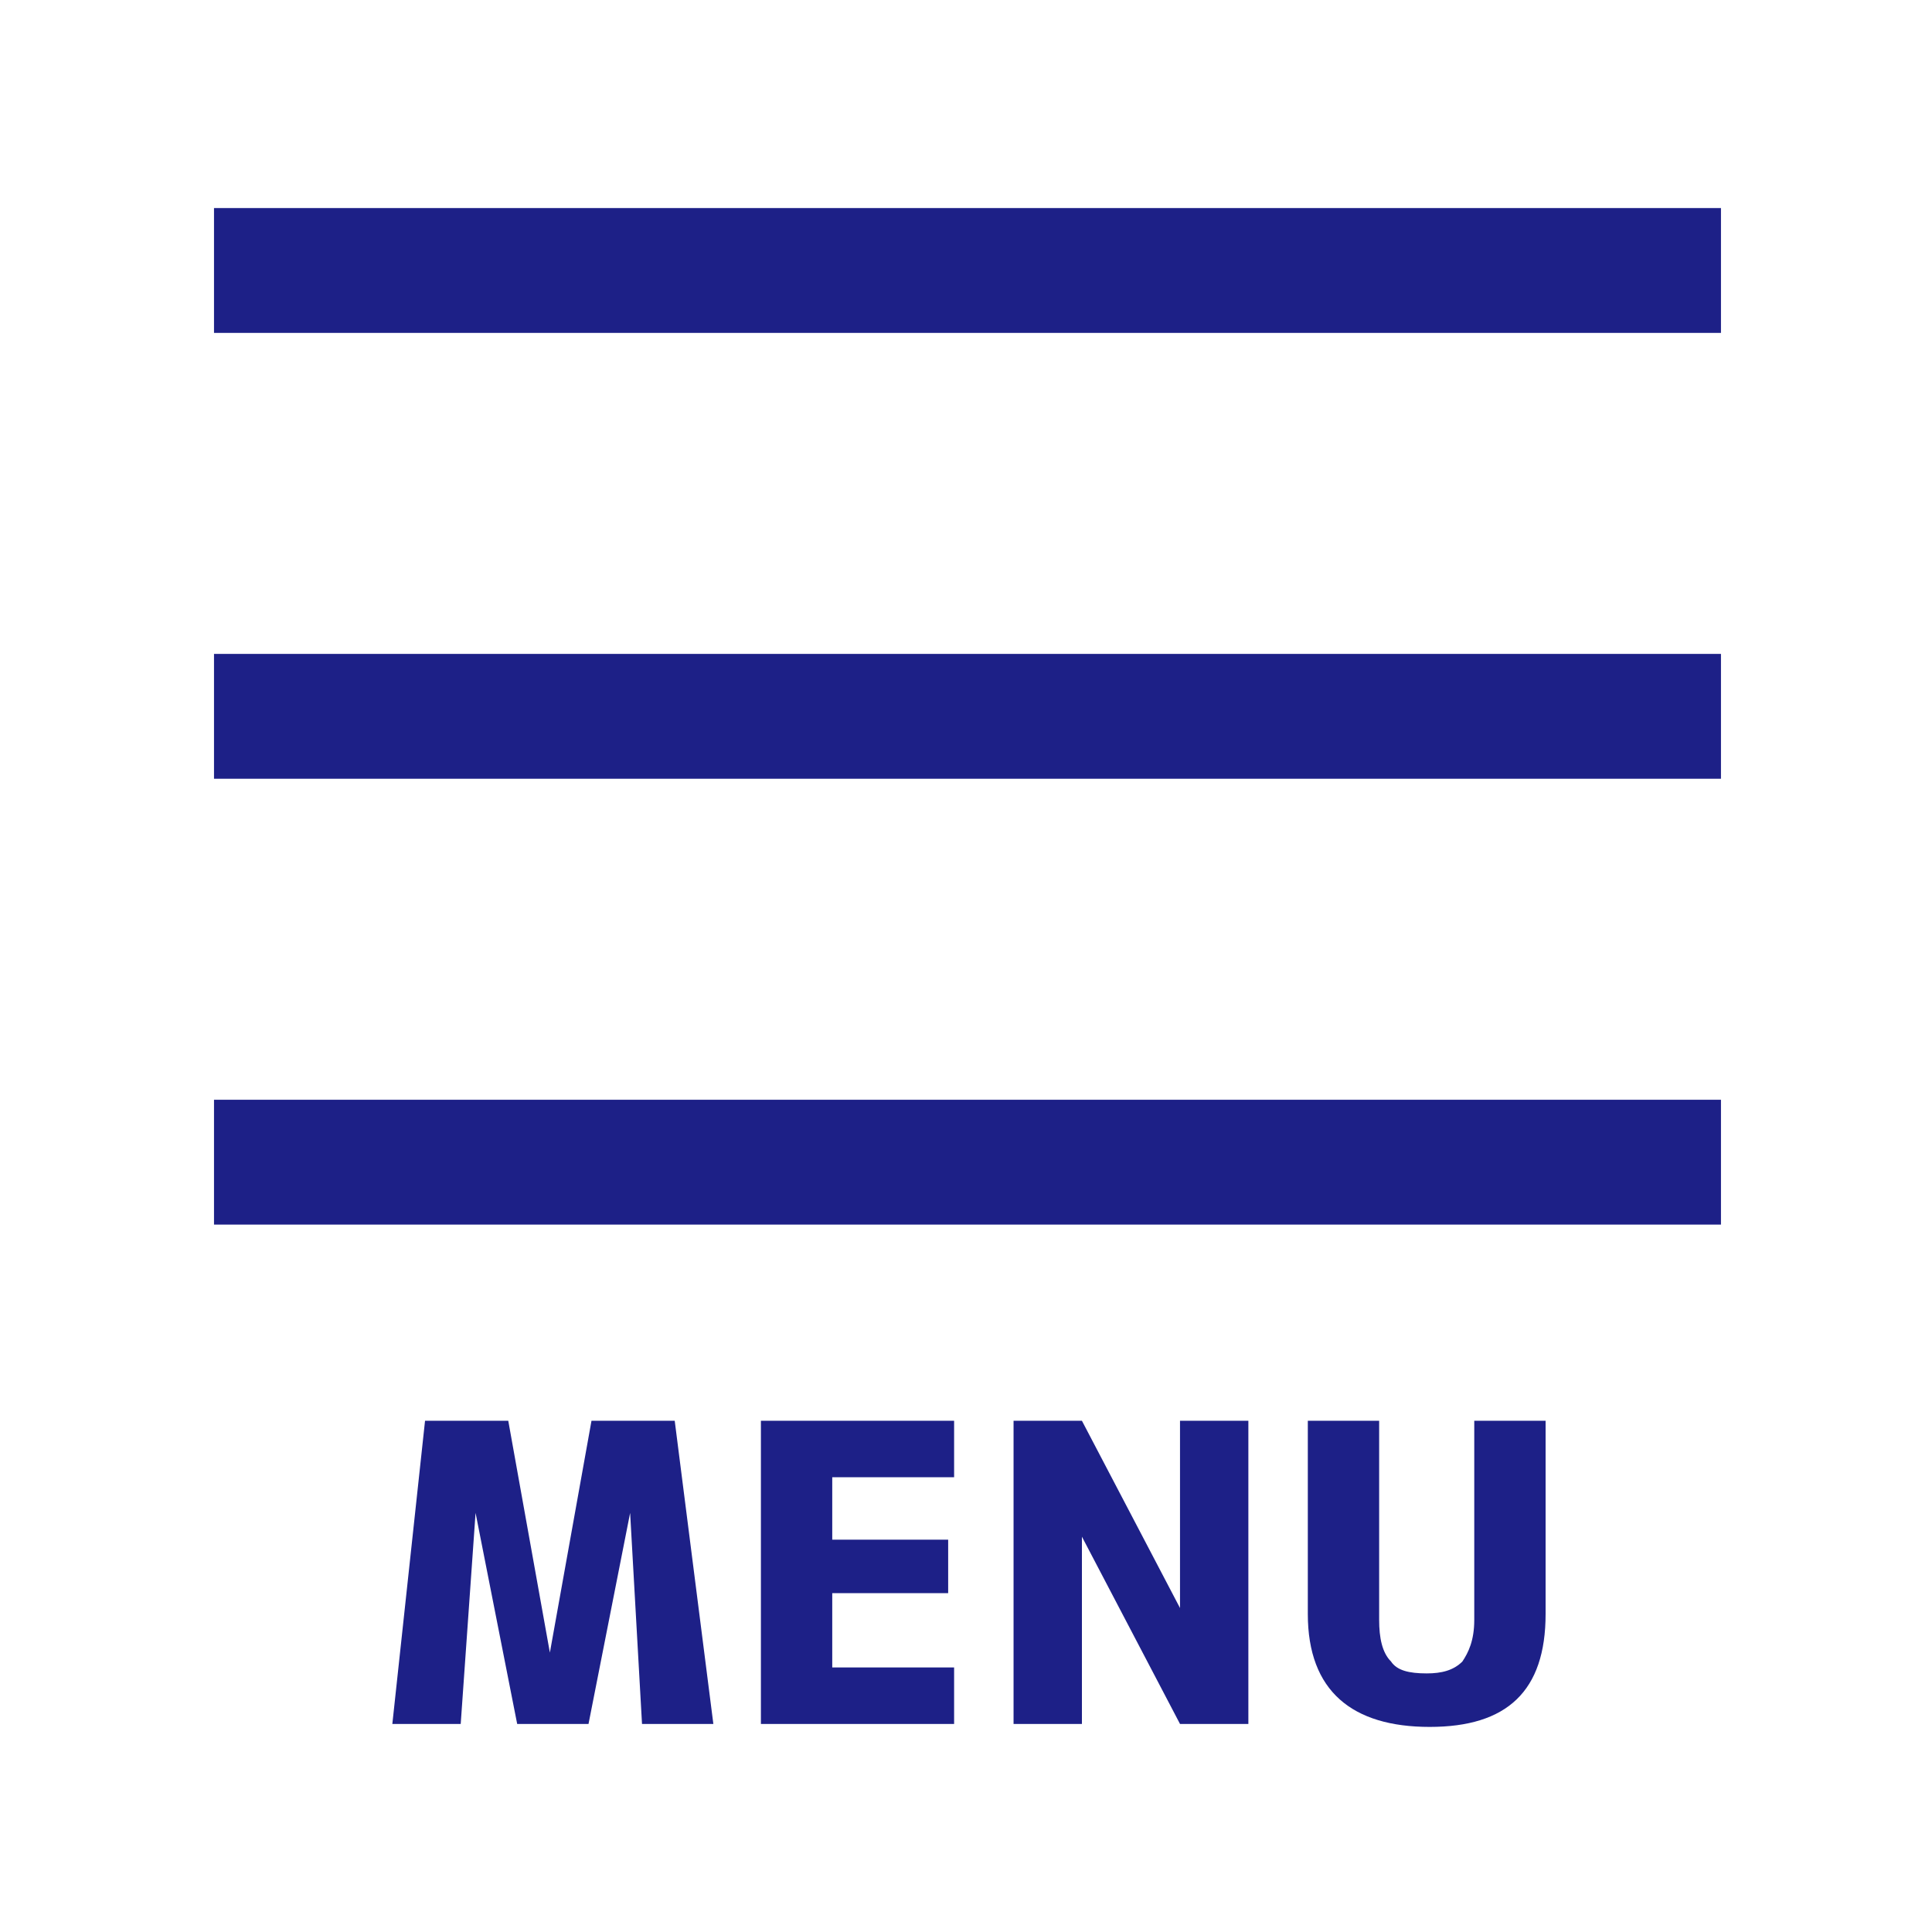 <?xml version="1.0" encoding="utf-8"?>
<!-- Generator: Adobe Illustrator 23.0.6, SVG Export Plug-In . SVG Version: 6.00 Build 0)  -->
<svg version="1.1" id="レイヤー_1" xmlns="http://www.w3.org/2000/svg" xmlns:xlink="http://www.w3.org/1999/xlink" x="0px"
	 y="0px" width="65px" height="65px" viewBox="0 0 65 65" style="enable-background:new 0 0 65 65;" xml:space="preserve">
<style type="text/css">
	.st0{fill:#1D2087;}
</style>
<g>
	<path class="st0" d="M7.2,7h50.7v4.2H7.2V7z M7.2,22h50.7v4.2H7.2V22z M7.2,37h50.7v4.2H7.2V37z"/>
</g>
<g>
	<path class="st0" d="M21.2,50.9L21.2,50.9L19.8,58h-2.4L16,50.9h0L15.5,58h-2.3l1.1-10.2h2.8l1.4,7.8h0l1.4-7.8h2.8L24,58h-2.4
		L21.2,50.9z"/>
	<path class="st0" d="M28,49.7v2.1h3.9v1.8H28v2.5h4.1V58h-6.5V47.8h6.5v1.9H28z"/>
	<path class="st0" d="M34.1,58V47.8h2.3l3.3,6.3h0v-6.3H42V58h-2.3l-3.3-6.3h0V58H34.1z"/>
	<path class="st0" d="M46.4,47.8v6.7c0,0.6,0.1,1.1,0.4,1.4c0.2,0.3,0.6,0.4,1.2,0.4c0.5,0,0.9-0.1,1.2-0.4c0.2-0.3,0.4-0.7,0.4-1.4
		v-6.7h2.4v6.5c0,2.6-1.3,3.8-3.9,3.8S44,56.9,44,54.3v-6.5H46.4z"/>
</g>
</svg>
